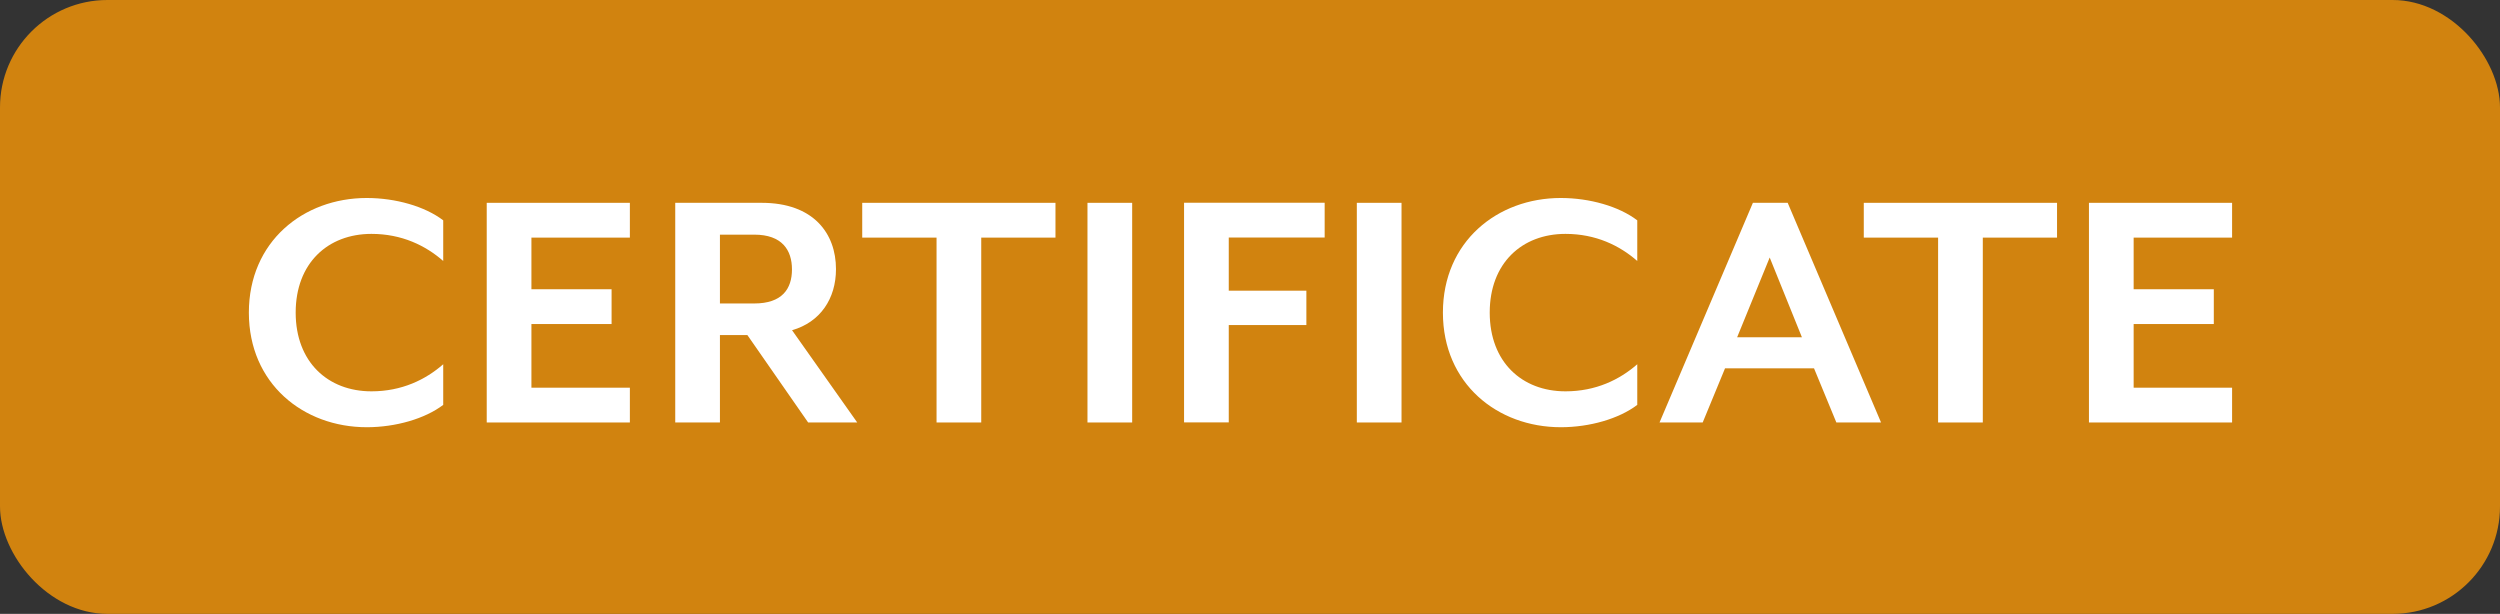 <?xml version="1.0" encoding="UTF-8"?><svg id="Layer_1" xmlns="http://www.w3.org/2000/svg" viewBox="0 0 295.34 72.52"><rect x="0" y="0" width="295.34" height="72.52" fill="#333333" stroke="none"/><defs><style>.cls-1{fill:#d1830f;}.cls-2{fill:#fff;}</style></defs><rect class="cls-1" width="295.34" height="72.52" rx="12.69" ry="12.69"/><path class="cls-2" d="M43.32,50.47c-7.48,0-13.92-5.15-13.92-13.54s6.44-13.54,13.92-13.54c3.42,0,6.88.99,9.04,2.64v4.8c-2.08-1.82-4.89-3.2-8.48-3.2-5.15,0-8.95,3.46-8.95,9.3s3.81,9.3,8.95,9.3c3.59,0,6.4-1.38,8.48-3.2v4.8c-2.16,1.64-5.62,2.64-9.04,2.64Z"/><path class="cls-2" d="M57.5,49.91v-25.95h16.91v4.11h-11.63v6.1h9.47v4.11h-9.47v7.52h11.63v4.11h-16.91Z"/><path class="cls-2" d="M101.26,49.91h-5.79l-7.18-10.33h-3.24v10.33h-5.28v-25.95h10.21c6.14,0,8.78,3.63,8.78,7.83,0,3.5-1.86,6.27-5.19,7.22l7.7,10.9ZM85.05,35.85h4.06c3.29,0,4.45-1.73,4.45-4.02s-1.17-4.11-4.45-4.11h-4.06v8.13Z"/><path class="cls-2" d="M115.92,28.07v21.84h-5.28v-21.84h-8.78v-4.11h22.83v4.11h-8.78Z"/><path class="cls-2" d="M128.47,49.91v-25.95h5.28v25.95h-5.28Z"/><path class="cls-2" d="M145.16,28.07v6.27h9.17v4.06h-9.17v11.5h-5.28v-25.95h16.61v4.11h-11.33Z"/><path class="cls-2" d="M160.29,49.91v-25.95h5.28v25.95h-5.28Z"/><path class="cls-2" d="M184.38,50.47c-7.48,0-13.92-5.15-13.92-13.54s6.44-13.54,13.92-13.54c3.42,0,6.88.99,9.04,2.64v4.8c-2.08-1.82-4.89-3.2-8.48-3.2-5.15,0-8.95,3.46-8.95,9.3s3.81,9.3,8.95,9.3c3.59,0,6.4-1.38,8.48-3.2v4.8c-2.16,1.64-5.62,2.64-9.04,2.64Z"/><path class="cls-2" d="M216.94,49.91l-2.64-6.4h-10.51l-2.64,6.4h-5.1l11.03-25.95h4.11l11.03,25.95h-5.28ZM209.07,30.41l-3.85,9.43h7.65l-3.81-9.43Z"/><path class="cls-2" d="M234.24,28.07v21.84h-5.28v-21.84h-8.78v-4.11h22.83v4.11h-8.78Z"/><path class="cls-2" d="M246.78,49.91v-25.95h16.91v4.11h-11.63v6.1h9.47v4.11h-9.47v7.52h11.63v4.11h-16.91Z"/></svg>